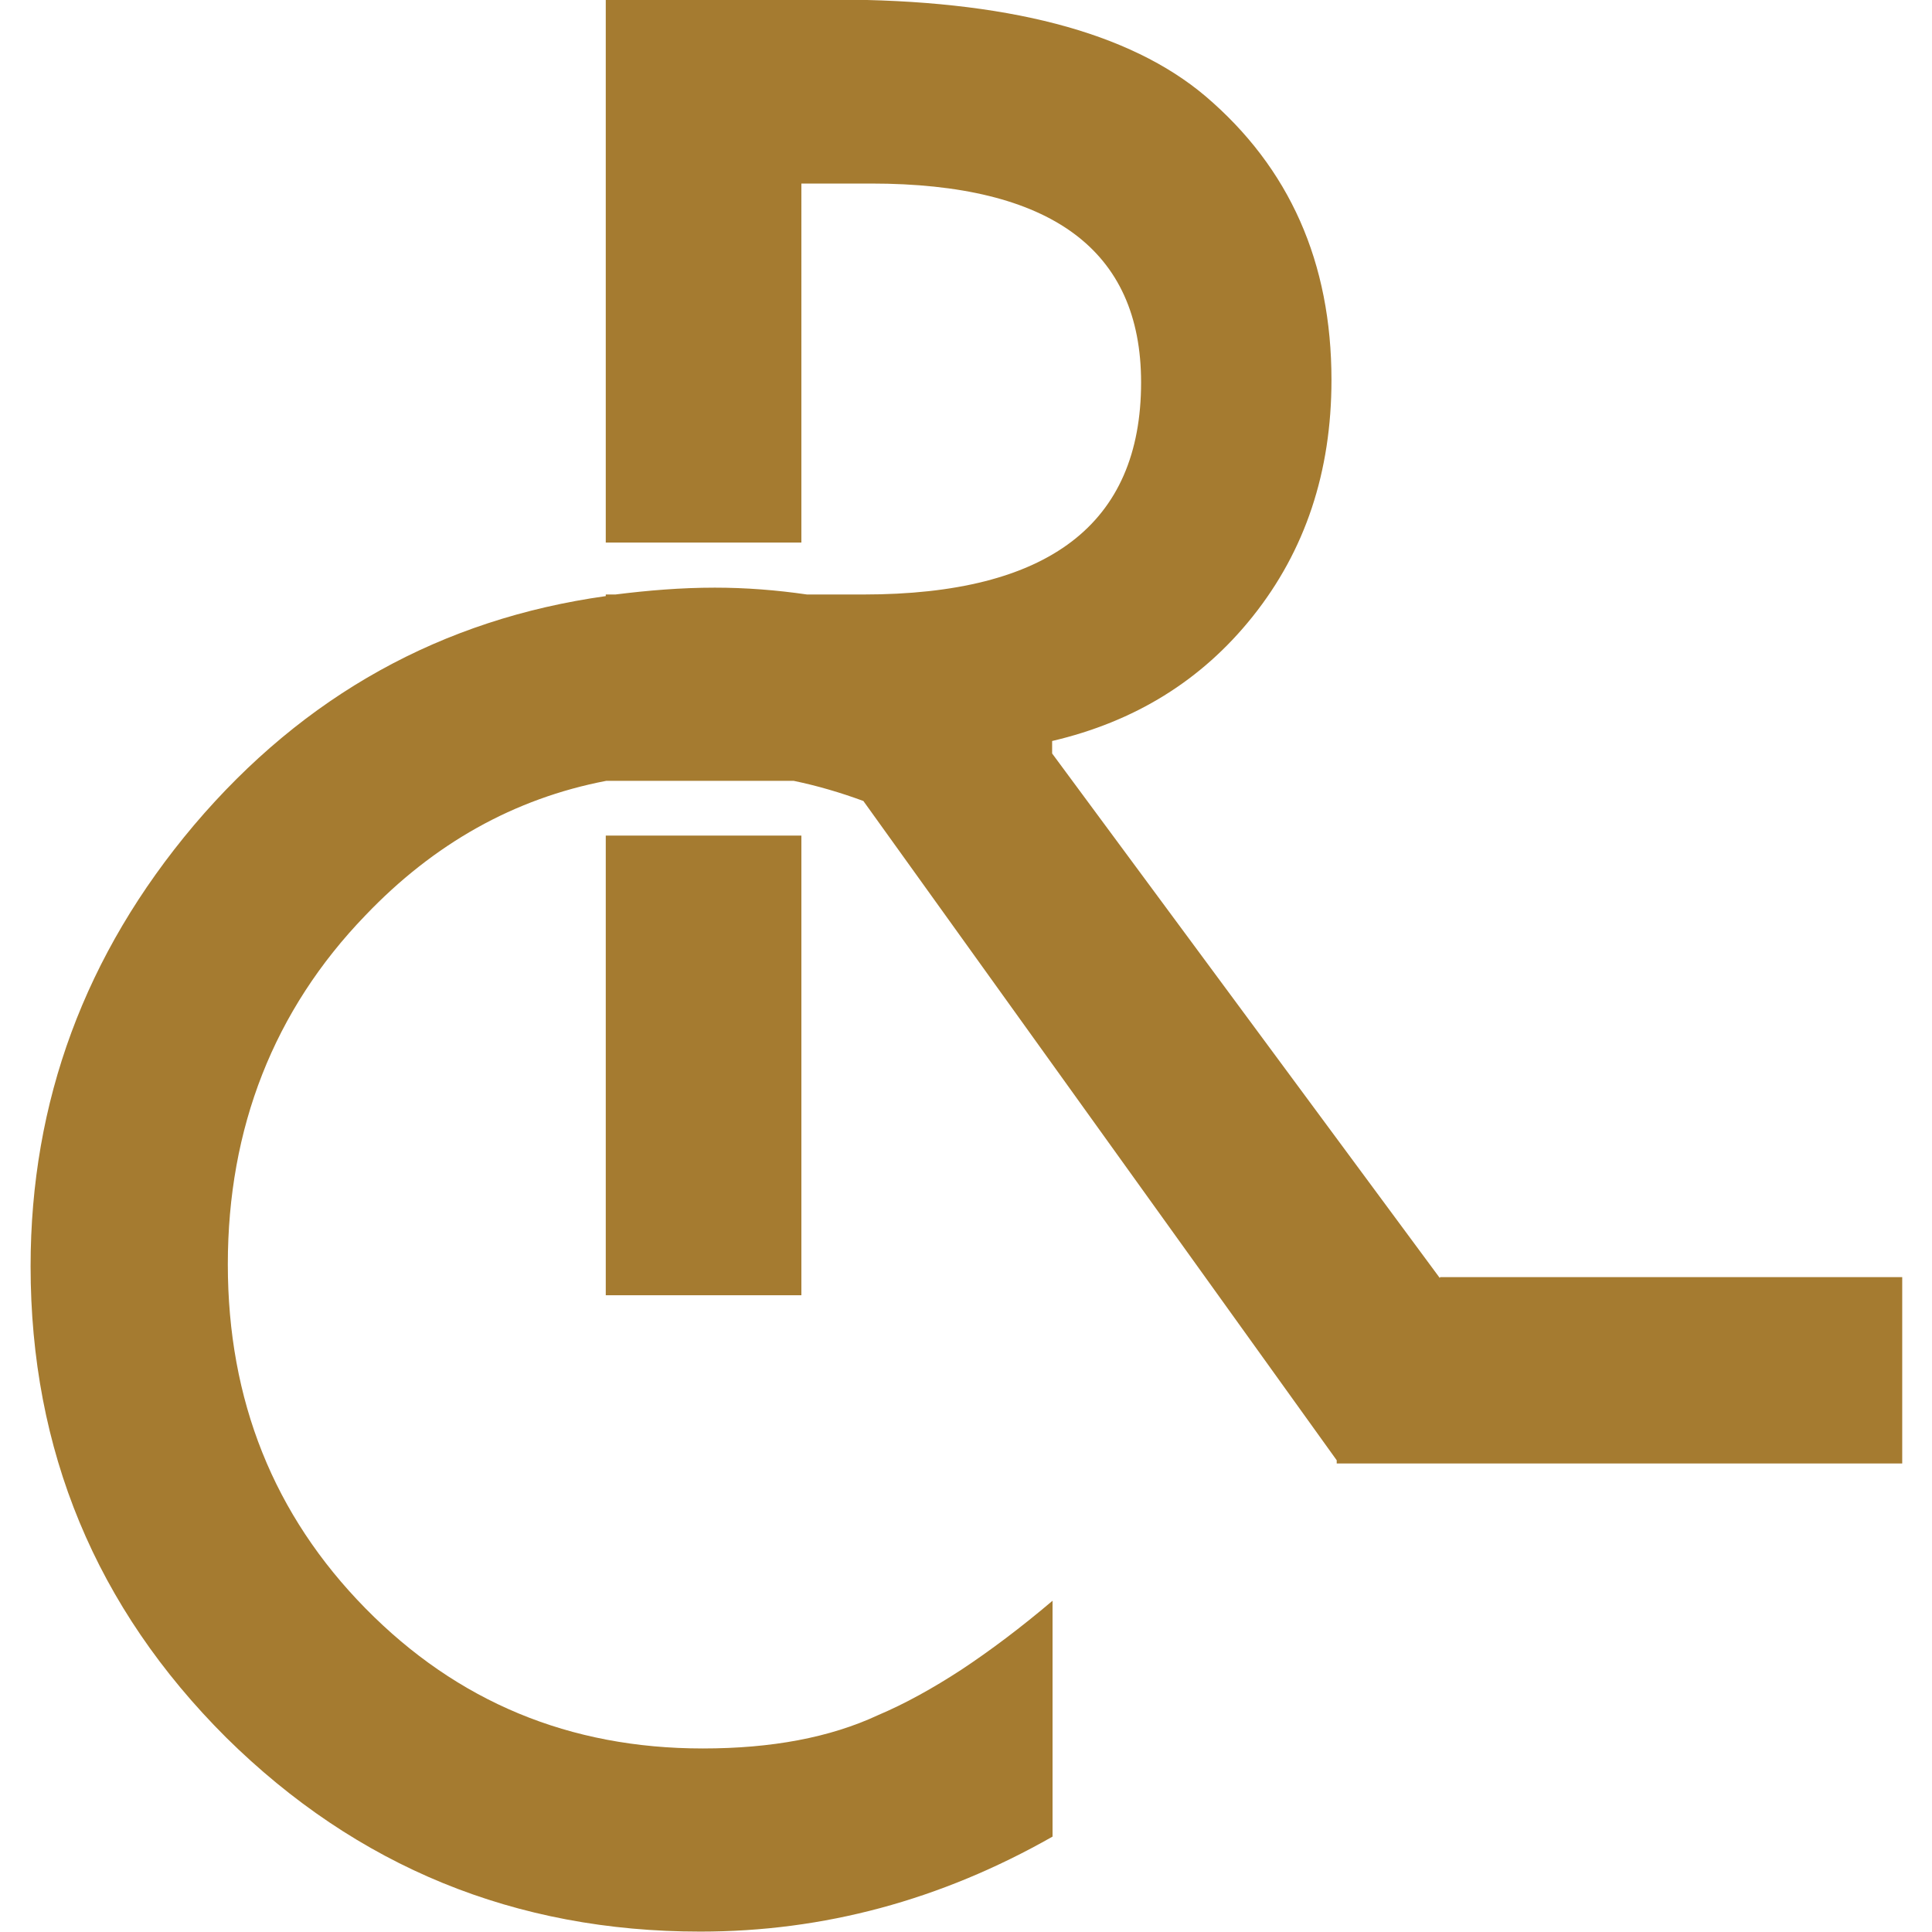 <?xml version="1.0" encoding="UTF-8"?>
<svg id="Ebene_2" data-name="Ebene 2" xmlns="http://www.w3.org/2000/svg" width="16.93mm" height="16.93mm" viewBox="0 0 48 48">
  <defs>
    <style>
      .cls-1 {
        fill: none;
      }

      .cls-1, .cls-2 {
        stroke-width: 0px;
      }

      .cls-2 {
        fill: #a57b30;
      }
    </style>
  </defs>
  <g id="volltoonfarbe">
    <g>
      <g>
        <rect class="cls-2" x="15.05" y="20.76" width="4.86" height="11.42"/>
        <path class="cls-2" d="m35.77,31.75l-9.63-13.03v-.31c2.05-.48,3.71-1.5,4.98-3.09,1.31-1.64,1.96-3.6,1.96-5.88,0-2.92-1.04-5.27-3.13-7.05-1.89-1.6-4.96-2.4-9.21-2.4h-5.69v13.49h4.86V4.56h1.73c4.47,0,6.71,1.65,6.71,4.94,0,3.52-2.3,5.27-6.9,5.27h-1.4c-.76-.11-1.52-.17-2.29-.17-.85,0-1.67.07-2.47.17h-.24v.04c-4.07.57-7.49,2.46-10.23,5.69-2.71,3.21-4.06,6.87-4.06,10.96,0,4.57,1.62,8.48,4.86,11.71,3.25,3.21,7.18,4.82,11.78,4.82,3.06,0,5.97-.78,8.75-2.36v-5.86c-.79.67-1.55,1.24-2.26,1.71-.72.47-1.41.85-2.07,1.13-1.2.56-2.65.83-4.36.83-3.31,0-6.1-1.16-8.38-3.48-2.28-2.32-3.42-5.17-3.42-8.55s1.14-6.31,3.42-8.67c1.7-1.78,3.69-2.9,5.98-3.34h0s4.66,0,4.66,0c.58.12,1.16.29,1.73.5l11.76,16.38v.08h14.05v-4.63h-11.48Z"/>
      </g>
      <rect class="cls-1" width="48" height="48"/>
    </g>
  </g>
</svg>
